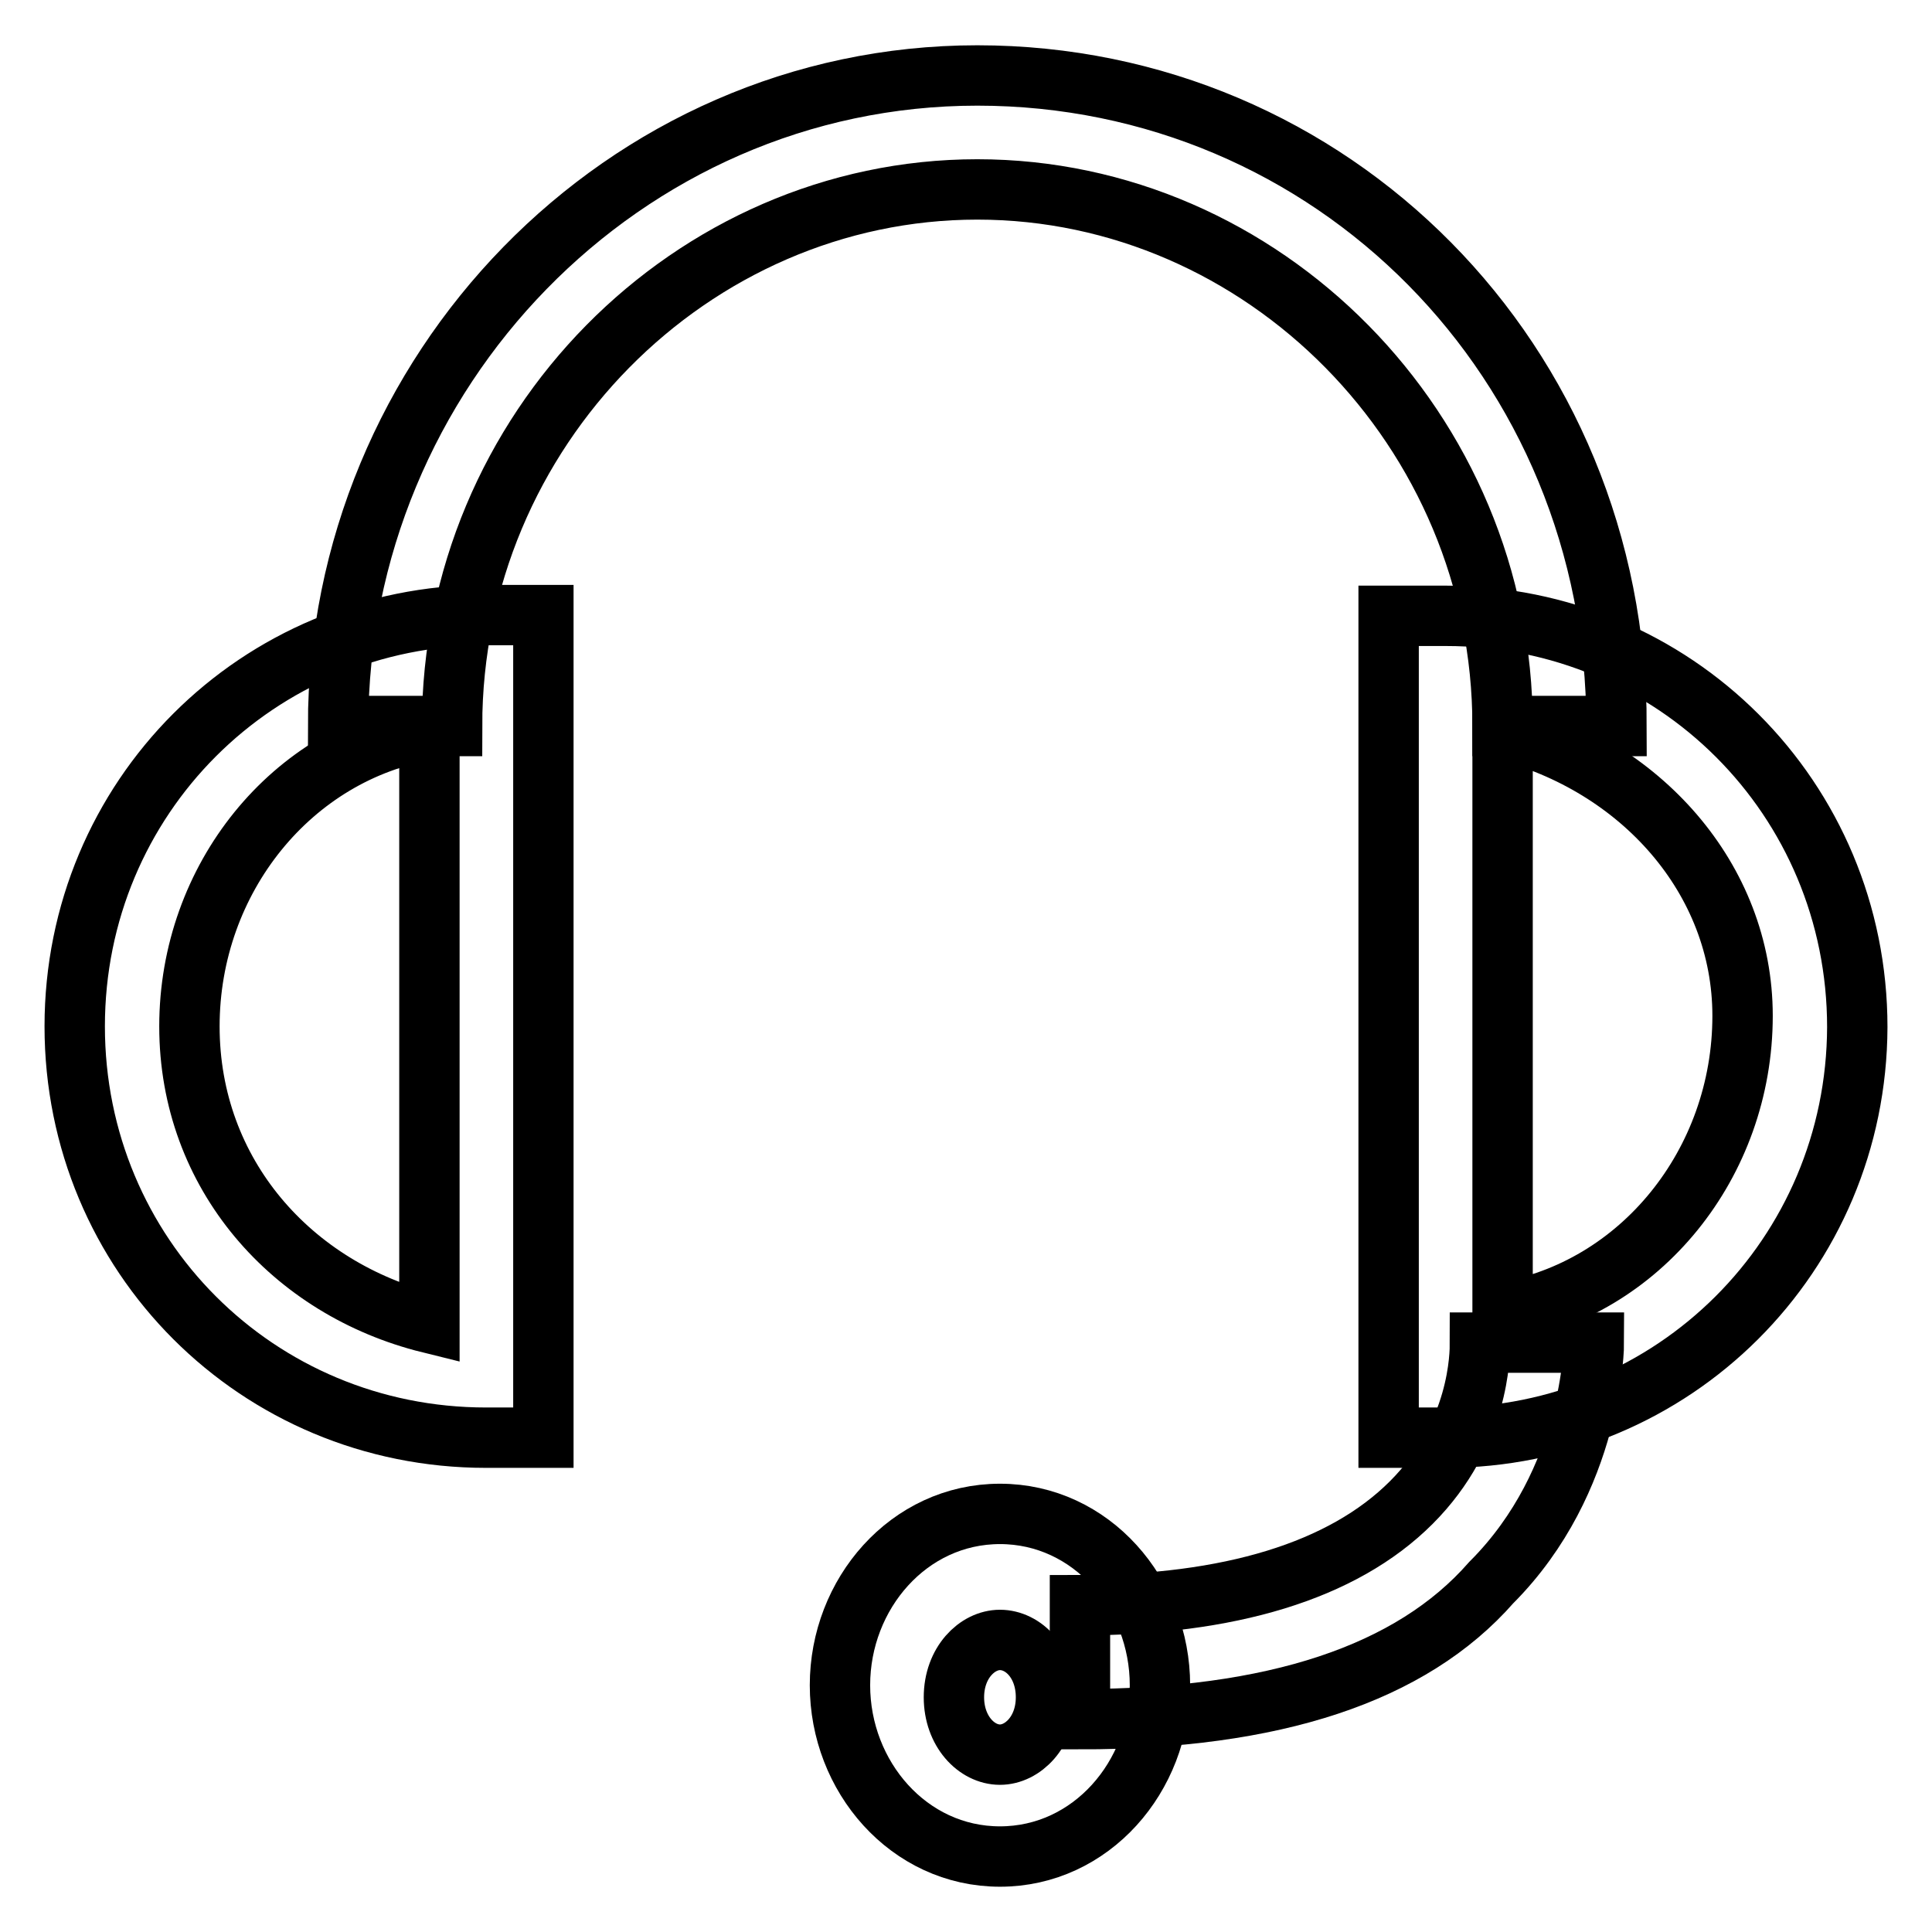 <?xml version="1.0" encoding="utf-8"?>
<!-- Svg Vector Icons : http://www.onlinewebfonts.com/icon -->
<!DOCTYPE svg PUBLIC "-//W3C//DTD SVG 1.1//EN" "http://www.w3.org/Graphics/SVG/1.1/DTD/svg11.dtd">
<svg version="1.1" xmlns="http://www.w3.org/2000/svg" xmlns:xlink="http://www.w3.org/1999/xlink" x="0px" y="0px" viewBox="0 0 256 256" enable-background="new 0 0 256 256" xml:space="preserve">
<g> <path stroke-width="8" fill-opacity="0" stroke="#000000"  d="M214.2,96.2h-15.1c0-39.3-31.8-71.1-69.6-71.1S59.9,56.9,59.9,96.2H44.8c0-46.9,37.8-86.2,84.7-86.2 C176.4,10,214.2,47.8,214.2,96.2z"/> <path stroke-width="8" fill-opacity="0" stroke="#000000"  d="M72,190.5h-7.6c-30.3,0-54.5-24.2-54.5-54.5c0-30.3,24.2-54.5,54.5-54.5H72V190.5L72,190.5z M56.9,96.7 c-18.2,3-31.8,19.7-31.8,39.3s13.6,34.8,31.8,39.3V96.7z M191.5,190.5H184V81.6h7.6c30.3,0,54.5,24.2,54.5,54.5 C246,166.3,221.8,190.5,191.5,190.5z M199.1,96.7v77.2c18.2-3,31.8-19.7,31.8-39.3C230.9,116.4,217.3,101.3,199.1,96.7z"/> <path stroke-width="8" fill-opacity="0" stroke="#000000"  d="M143.1,227.8v-15.1c19.7,0,34.8-4.5,43.9-13.6c9.1-9.1,9.1-19.7,9.1-21.2h15.1c0,0,0,18.2-13.6,31.8 C187,221.8,168.8,227.8,143.1,227.8z"/> <path stroke-width="8" fill-opacity="0" stroke="#000000"  d="M132.5,246c-12.1,0-21.2-10.6-21.2-22.7c0-12.1,9.1-22.7,21.2-22.7c12.1,0,21.2,10.6,21.2,22.7 C153.7,235.4,144.6,246,132.5,246z M132.5,217.3c-3,0-6.1,3-6.1,7.6c0,4.5,3,7.6,6.1,7.6c3,0,6.1-3,6.1-7.6 C138.6,220.3,135.6,217.3,132.5,217.3z"/></g>
</svg>